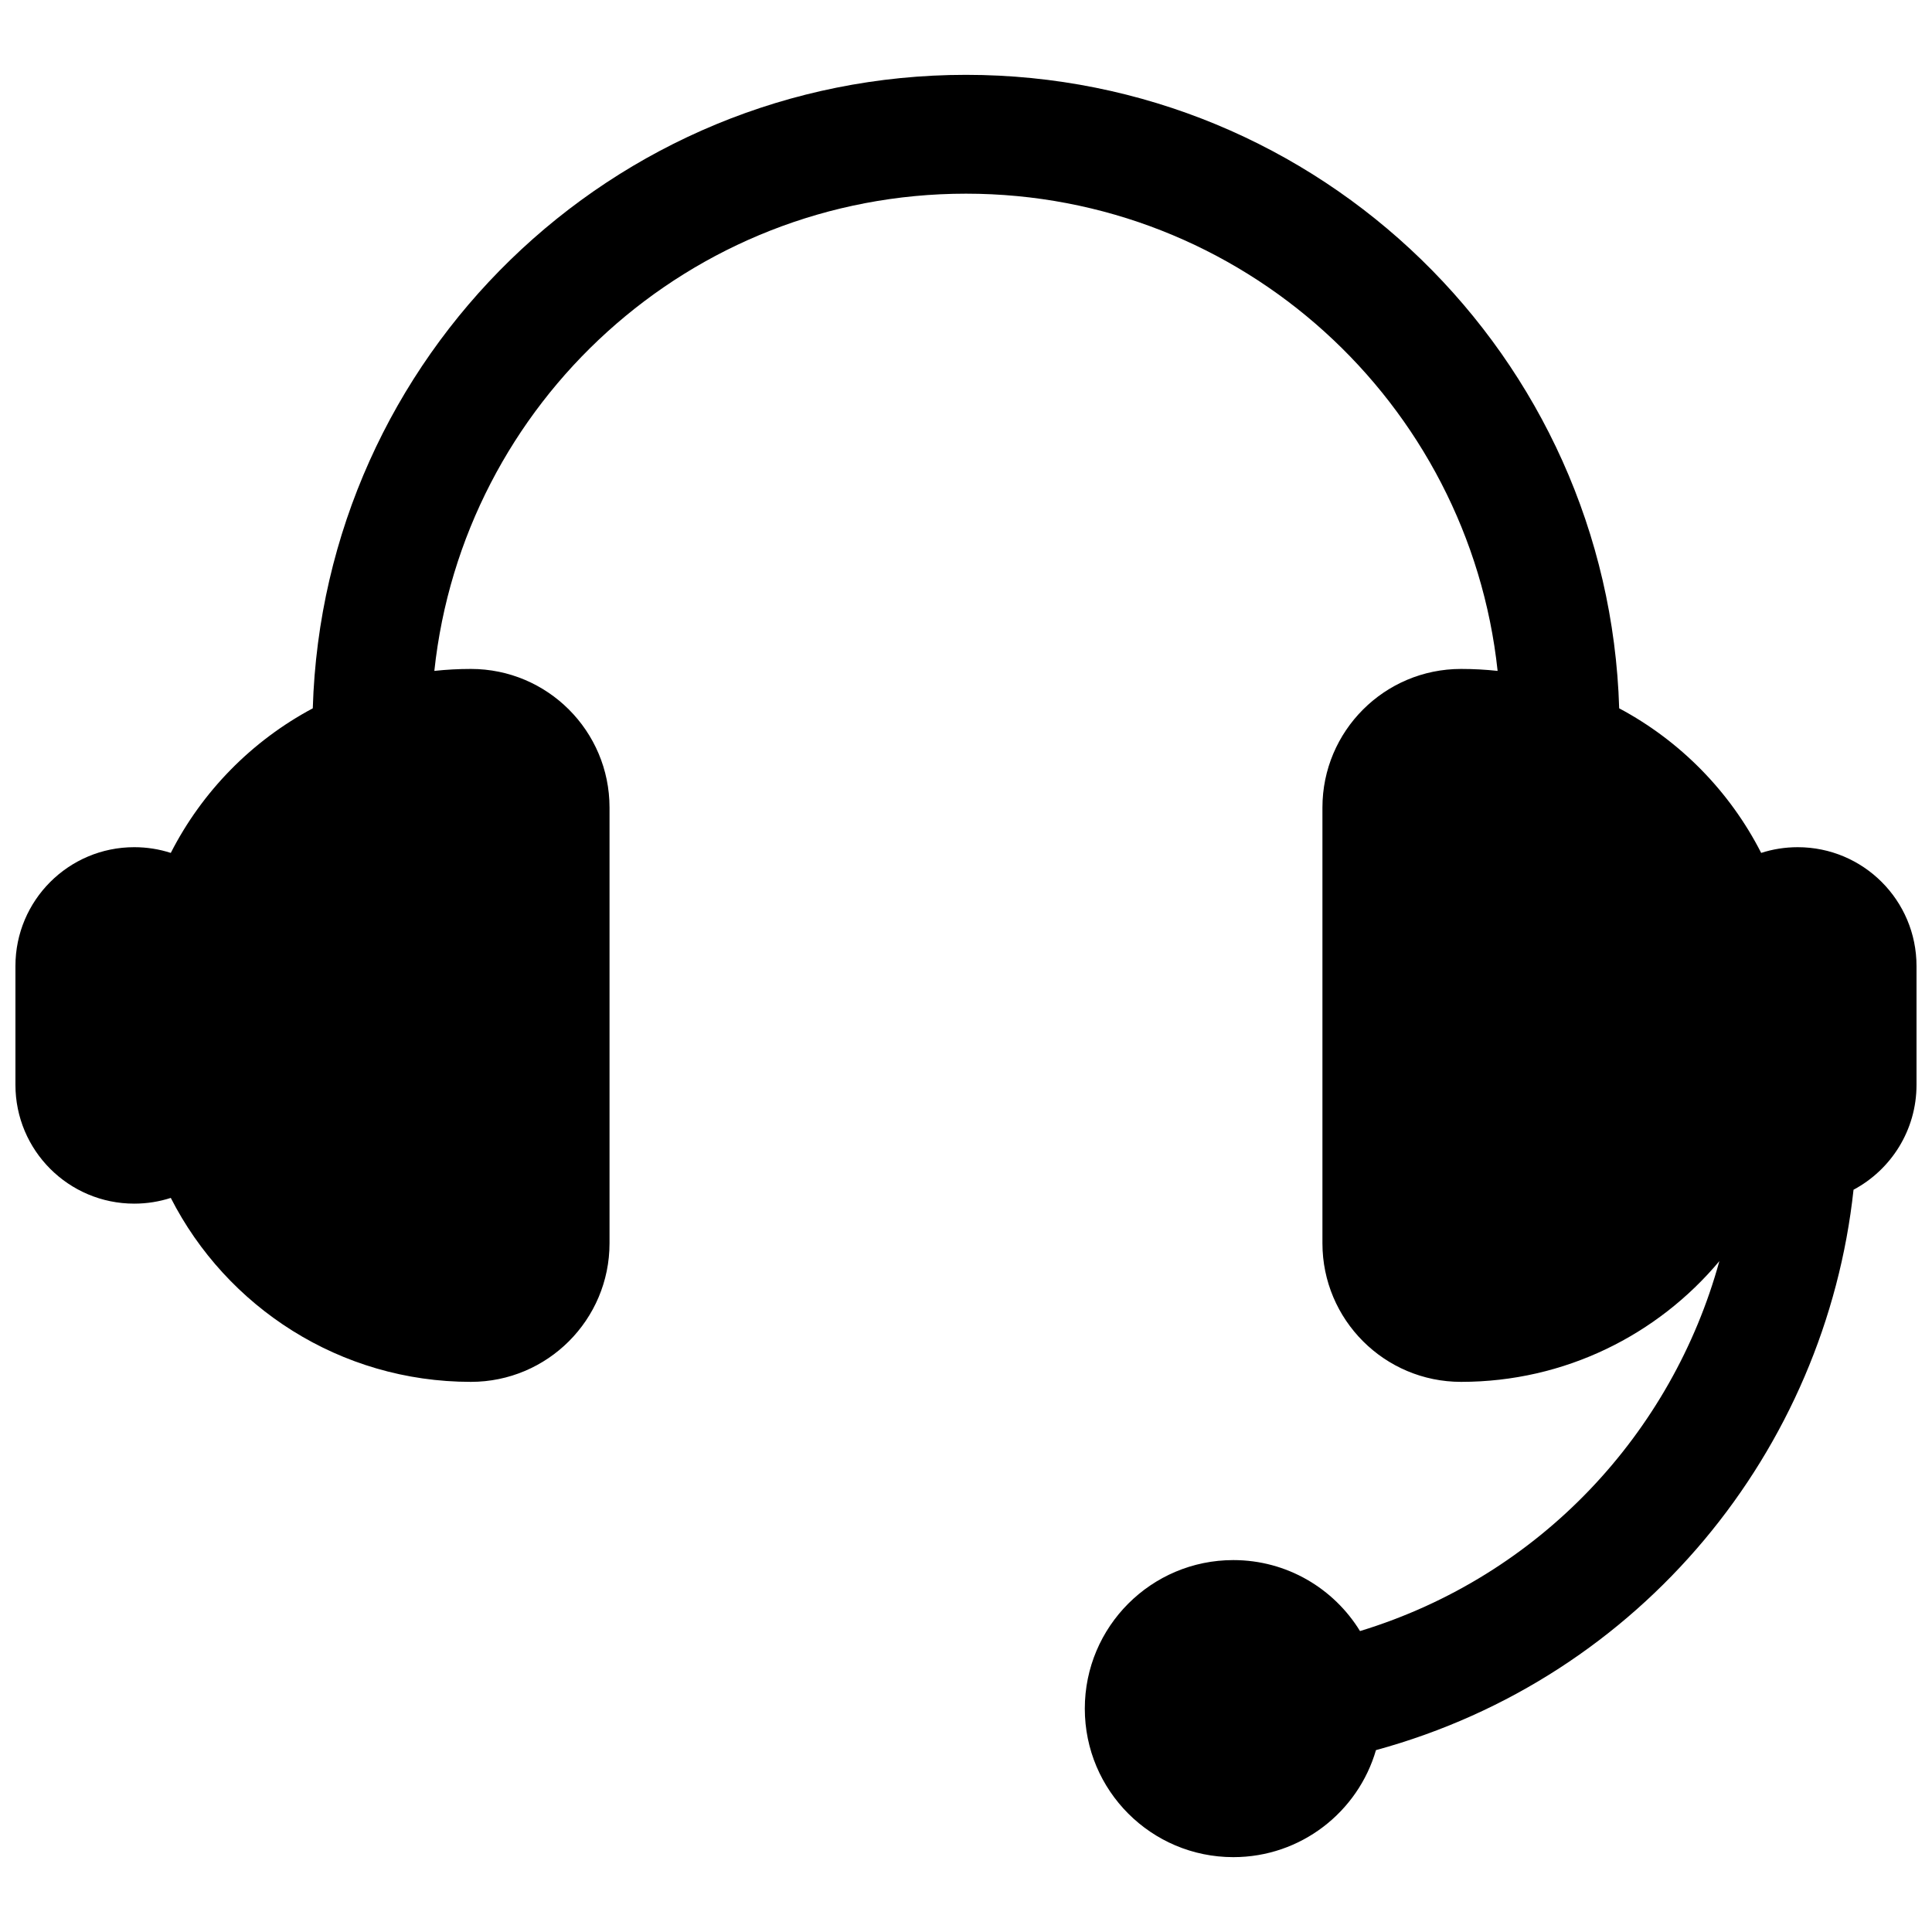 <?xml version="1.0" encoding="UTF-8"?>
<!-- Uploaded to: SVG Repo, www.svgrepo.com, Generator: SVG Repo Mixer Tools -->
<svg width="800px" height="800px" version="1.1" viewBox="144 144 512 512" xmlns="http://www.w3.org/2000/svg">
 <defs>
  <clipPath id="a">
   <path d="m148.09 163h503.81v474h-503.81z"/>
  </clipPath>
 </defs>
 <g clip-path="url(#a)">
  <path d="m610.73 370.03c-8.312-16.305-21.492-29.715-37.629-38.316-2.805-93.191-79.23-167.88-173.1-167.88s-170.3 74.684-173.11 167.88c-16.133 8.602-29.316 22.012-37.629 38.316-3.051-0.984-6.305-1.516-9.684-1.516-17.391 0-31.488 14.098-31.488 31.488v31.488c0 17.391 14.098 31.488 31.488 31.488 3.379 0 6.633-0.535 9.684-1.52 14.75 28.934 44.828 48.75 79.531 48.75 20.289 0 36.738-16.449 36.738-36.734v-115.46c0-20.289-16.449-36.738-36.738-36.738-3.273 0-6.504 0.176-9.688 0.52 7.594-71.098 67.773-126.47 140.89-126.47 73.113 0 133.29 55.375 140.89 126.47-3.18-0.344-6.414-0.52-9.688-0.52-20.289 0-36.738 16.449-36.738 36.738v115.46c0 20.285 16.449 36.734 36.738 36.734 27.496 0 52.09-12.441 68.453-31.996-12.488 45.402-47.312 83.41-95.23 98.039-6.922-11.285-19.371-18.812-33.574-18.812-21.738 0-39.359 17.625-39.359 39.363 0 21.734 17.621 39.359 39.359 39.359 17.918 0 33.043-11.977 37.801-28.359 70.645-19.309 119.14-79.738 126.56-148.51 9.934-5.297 16.691-15.762 16.691-27.801v-31.488c0-17.391-14.098-31.488-31.488-31.488-3.379 0-6.633 0.531-9.684 1.516z"/>
 </g>
</svg>